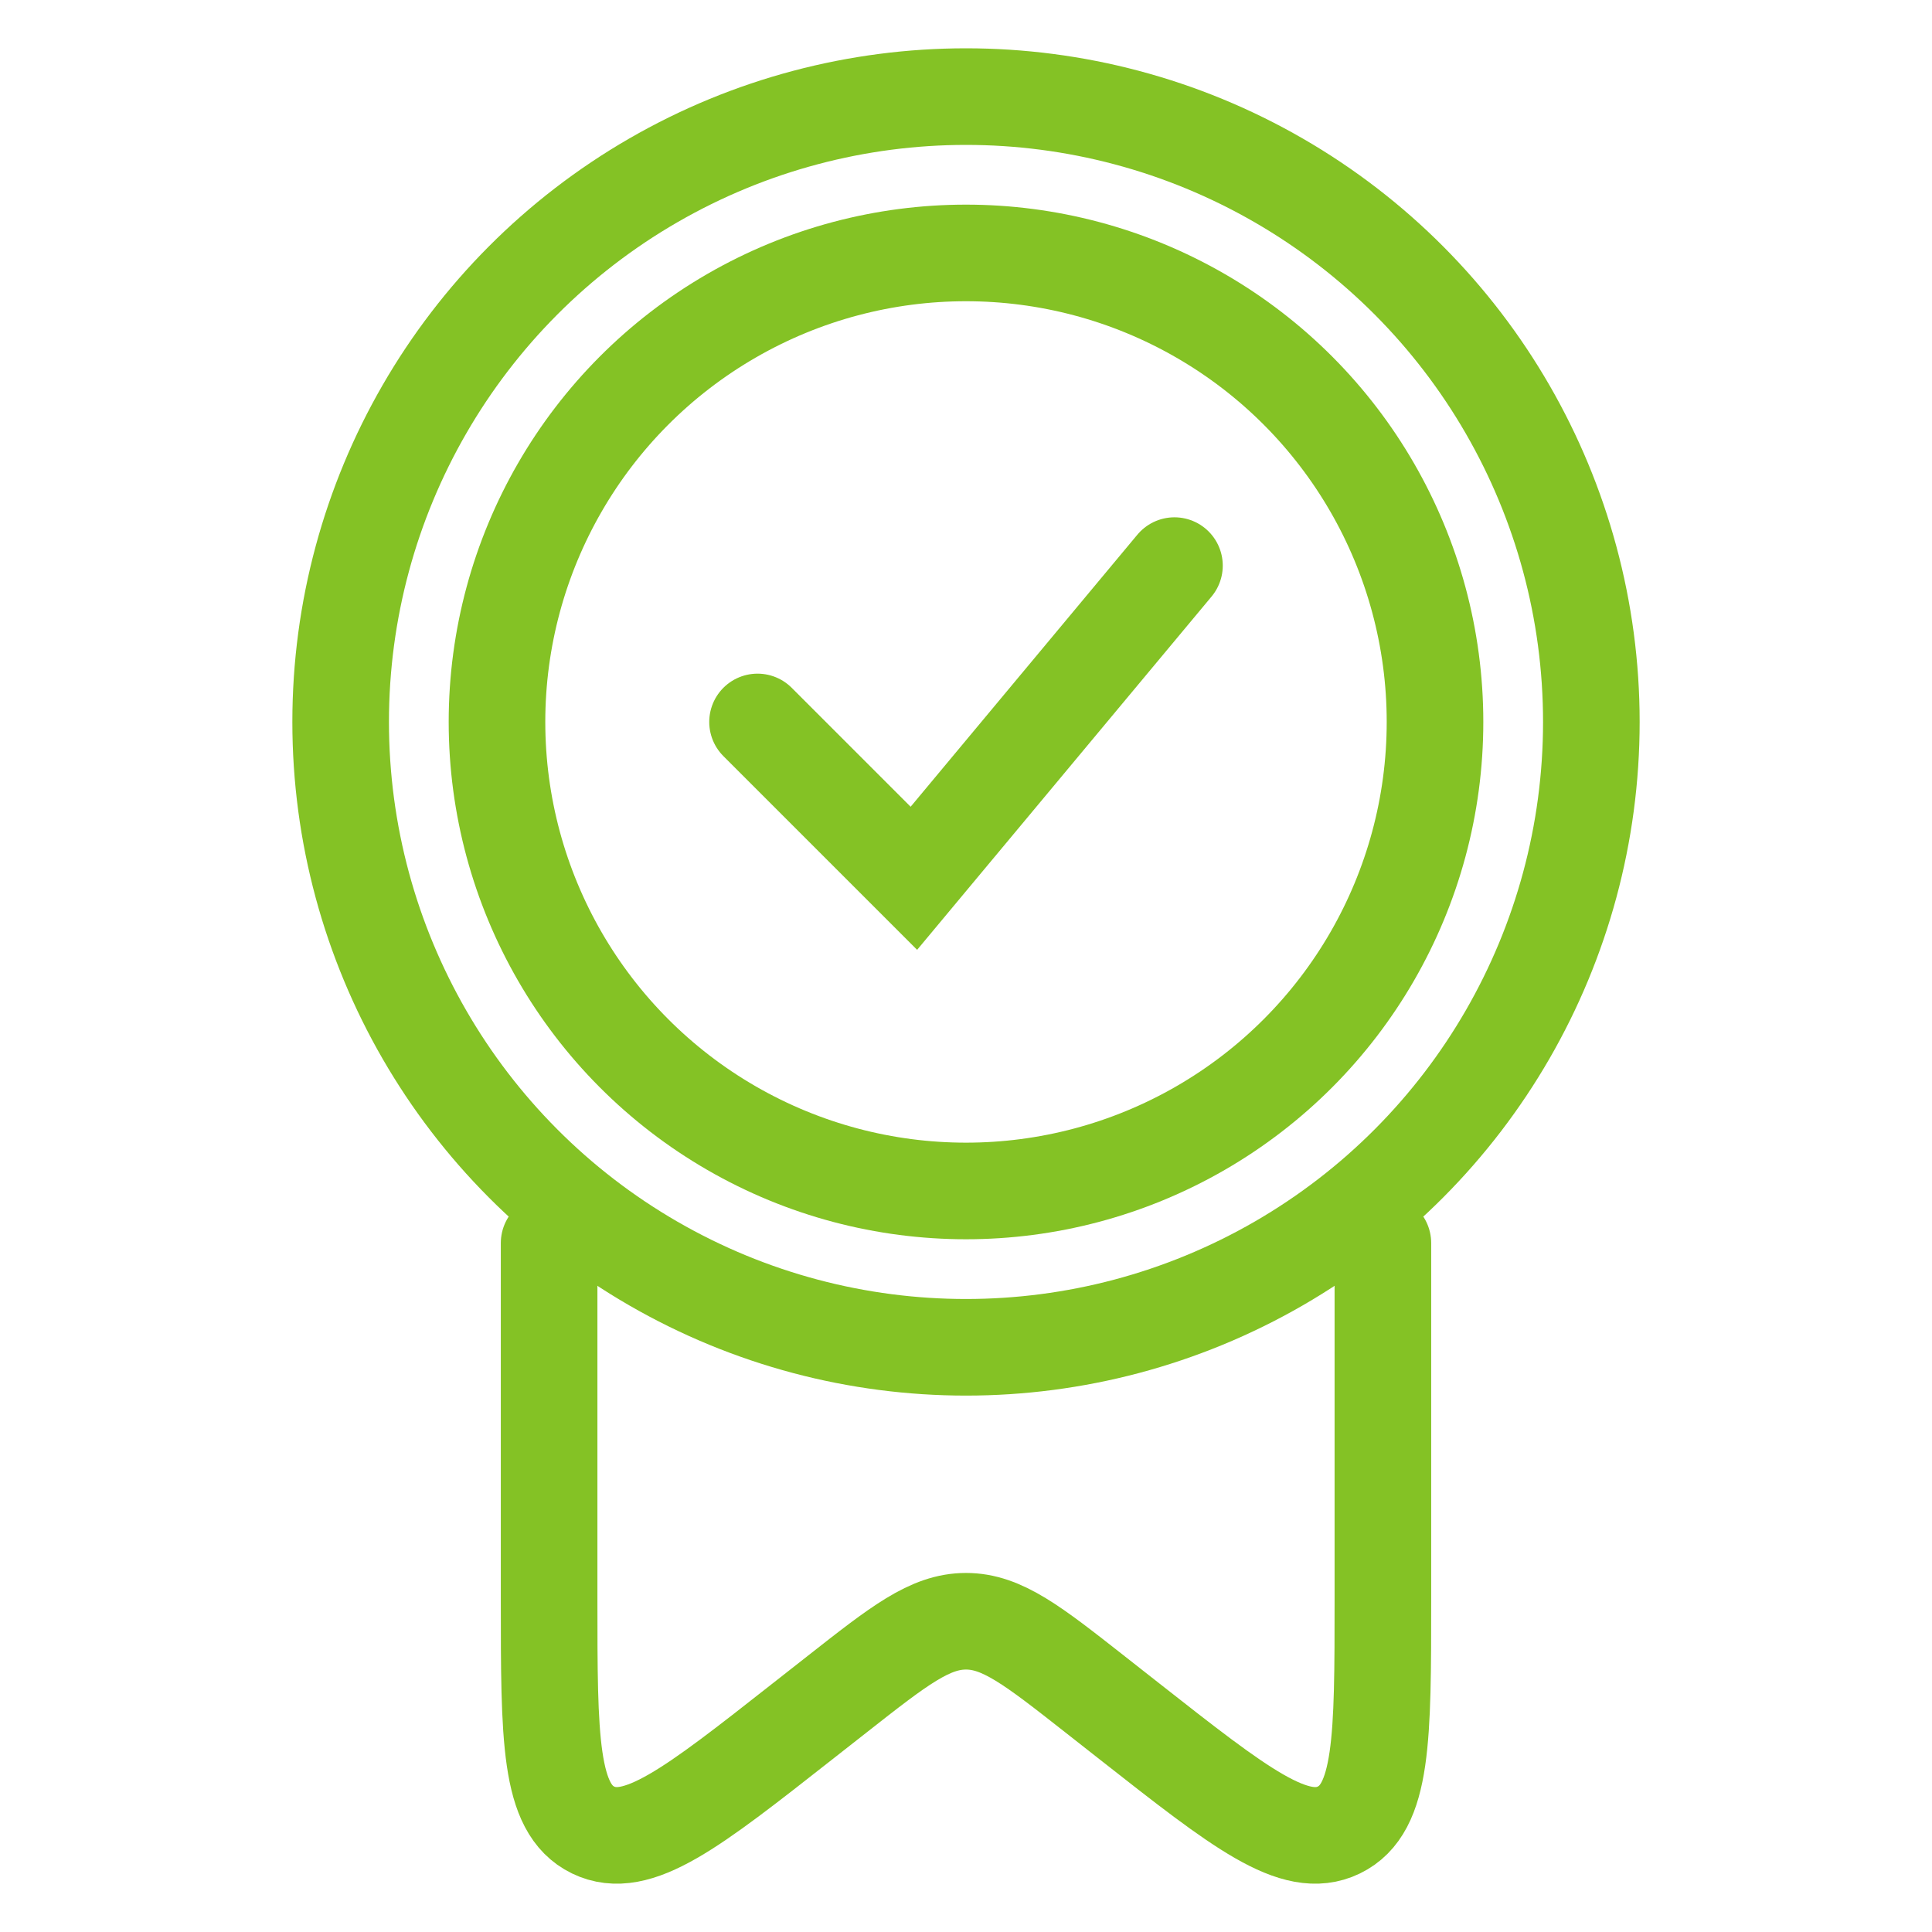 <svg width="50" height="50" viewBox="0 0 50 50" fill="none" xmlns="http://www.w3.org/2000/svg">
<path d="M35.789 32.17V41.378C35.789 44.997 35.789 46.806 34.65 47.36C33.512 47.913 32.089 46.795 29.243 44.559L28.333 43.844C26.733 42.587 25.933 41.958 25 41.958C24.067 41.958 23.267 42.587 21.667 43.844L20.756 44.559C17.911 46.795 16.488 47.913 15.349 47.36C14.211 46.806 14.211 44.997 14.211 41.378V32.17" stroke="#84C225" stroke-width="2.5" stroke-linecap="round"/>
<ellipse cx="25" cy="18.684" rx="12.138" ry="12.138" stroke="#84C225" stroke-width="2.5" stroke-linecap="round"/>
<ellipse cx="25" cy="18.684" rx="16.184" ry="16.184" stroke="#84C225" stroke-width="2.5" stroke-linecap="round"/>
<path d="M19.605 18.684L23.651 22.73L30.395 14.638" stroke="#84C225" stroke-width="2.5" stroke-linecap="round"/>
</svg>
